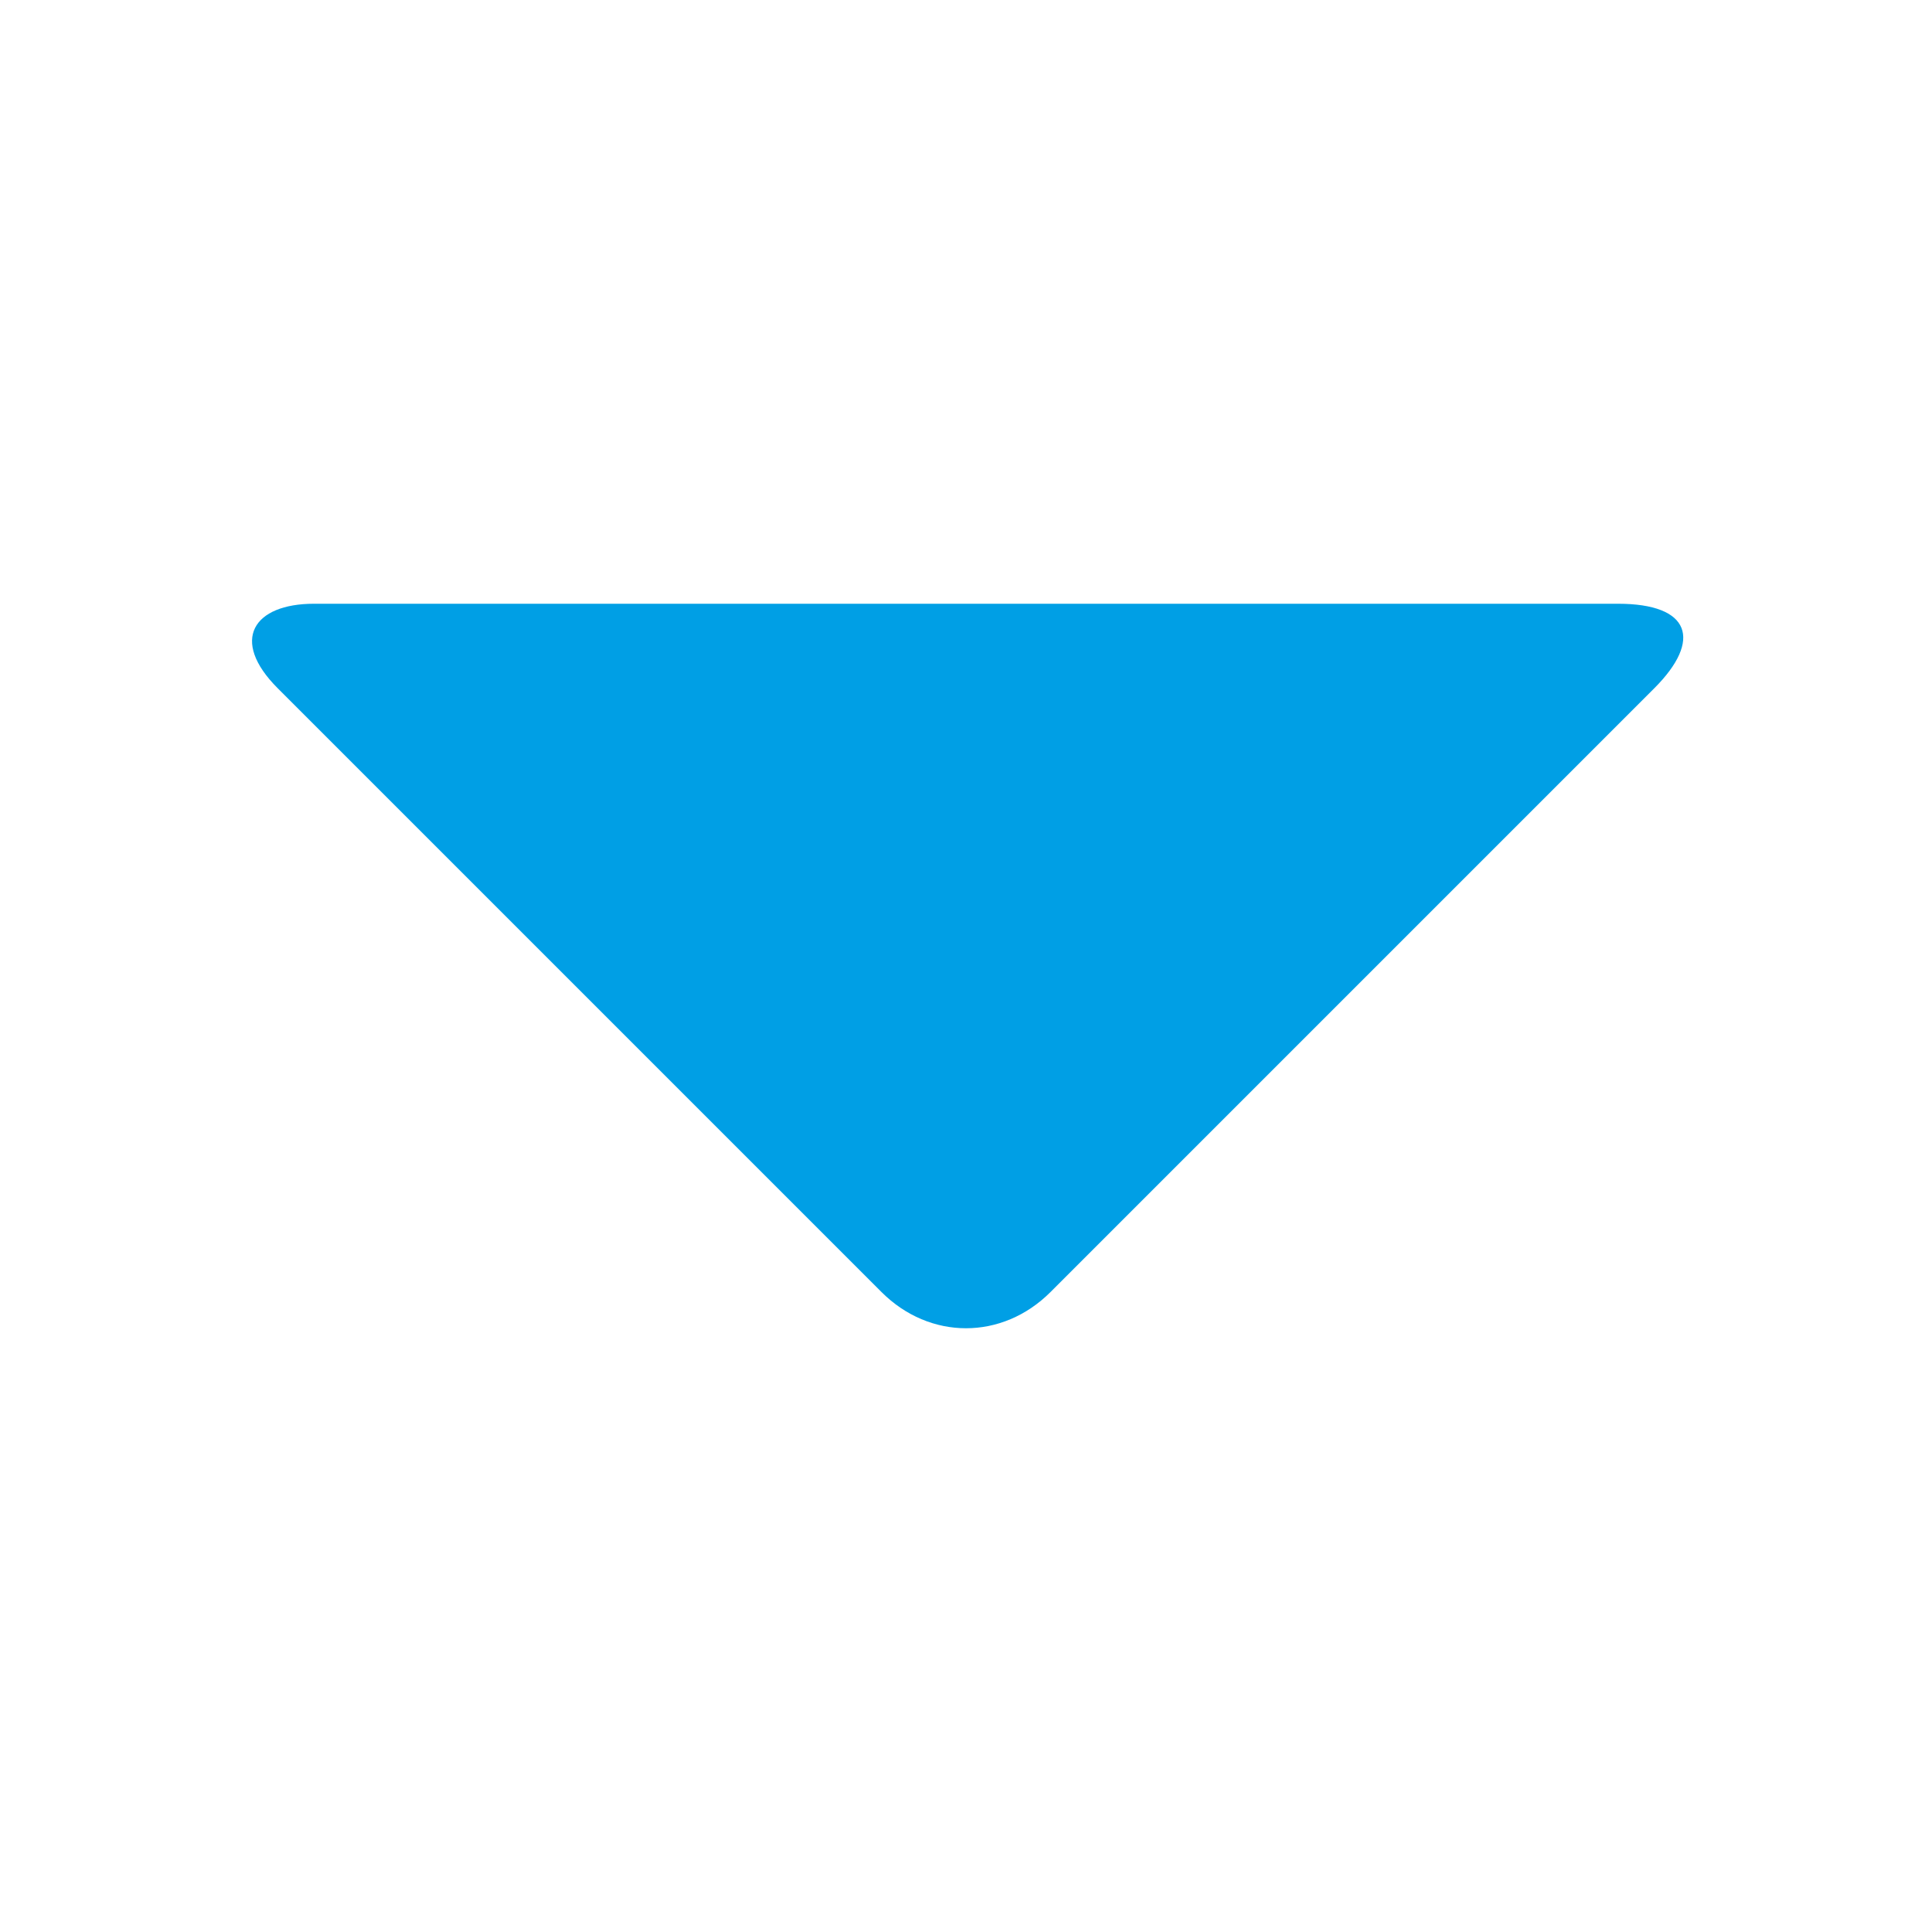 <!DOCTYPE svg PUBLIC "-//W3C//DTD SVG 1.1//EN" "http://www.w3.org/Graphics/SVG/1.1/DTD/svg11.dtd"><svg xmlns="http://www.w3.org/2000/svg" width="16" height="16" viewBox="-2.1 -5 16 16" preserveAspectRatio="xMinYMid meet" overflow="visible" enable-background="new -2.1 -5 16 16"><path d="M.5 0c-.5 0-.7.3-.3.7l5 5c.4.4 1 .4 1.4 0l5-5c.4-.4.3-.7-.3-.7h-10.8z" fill="#009fe5"/></svg>